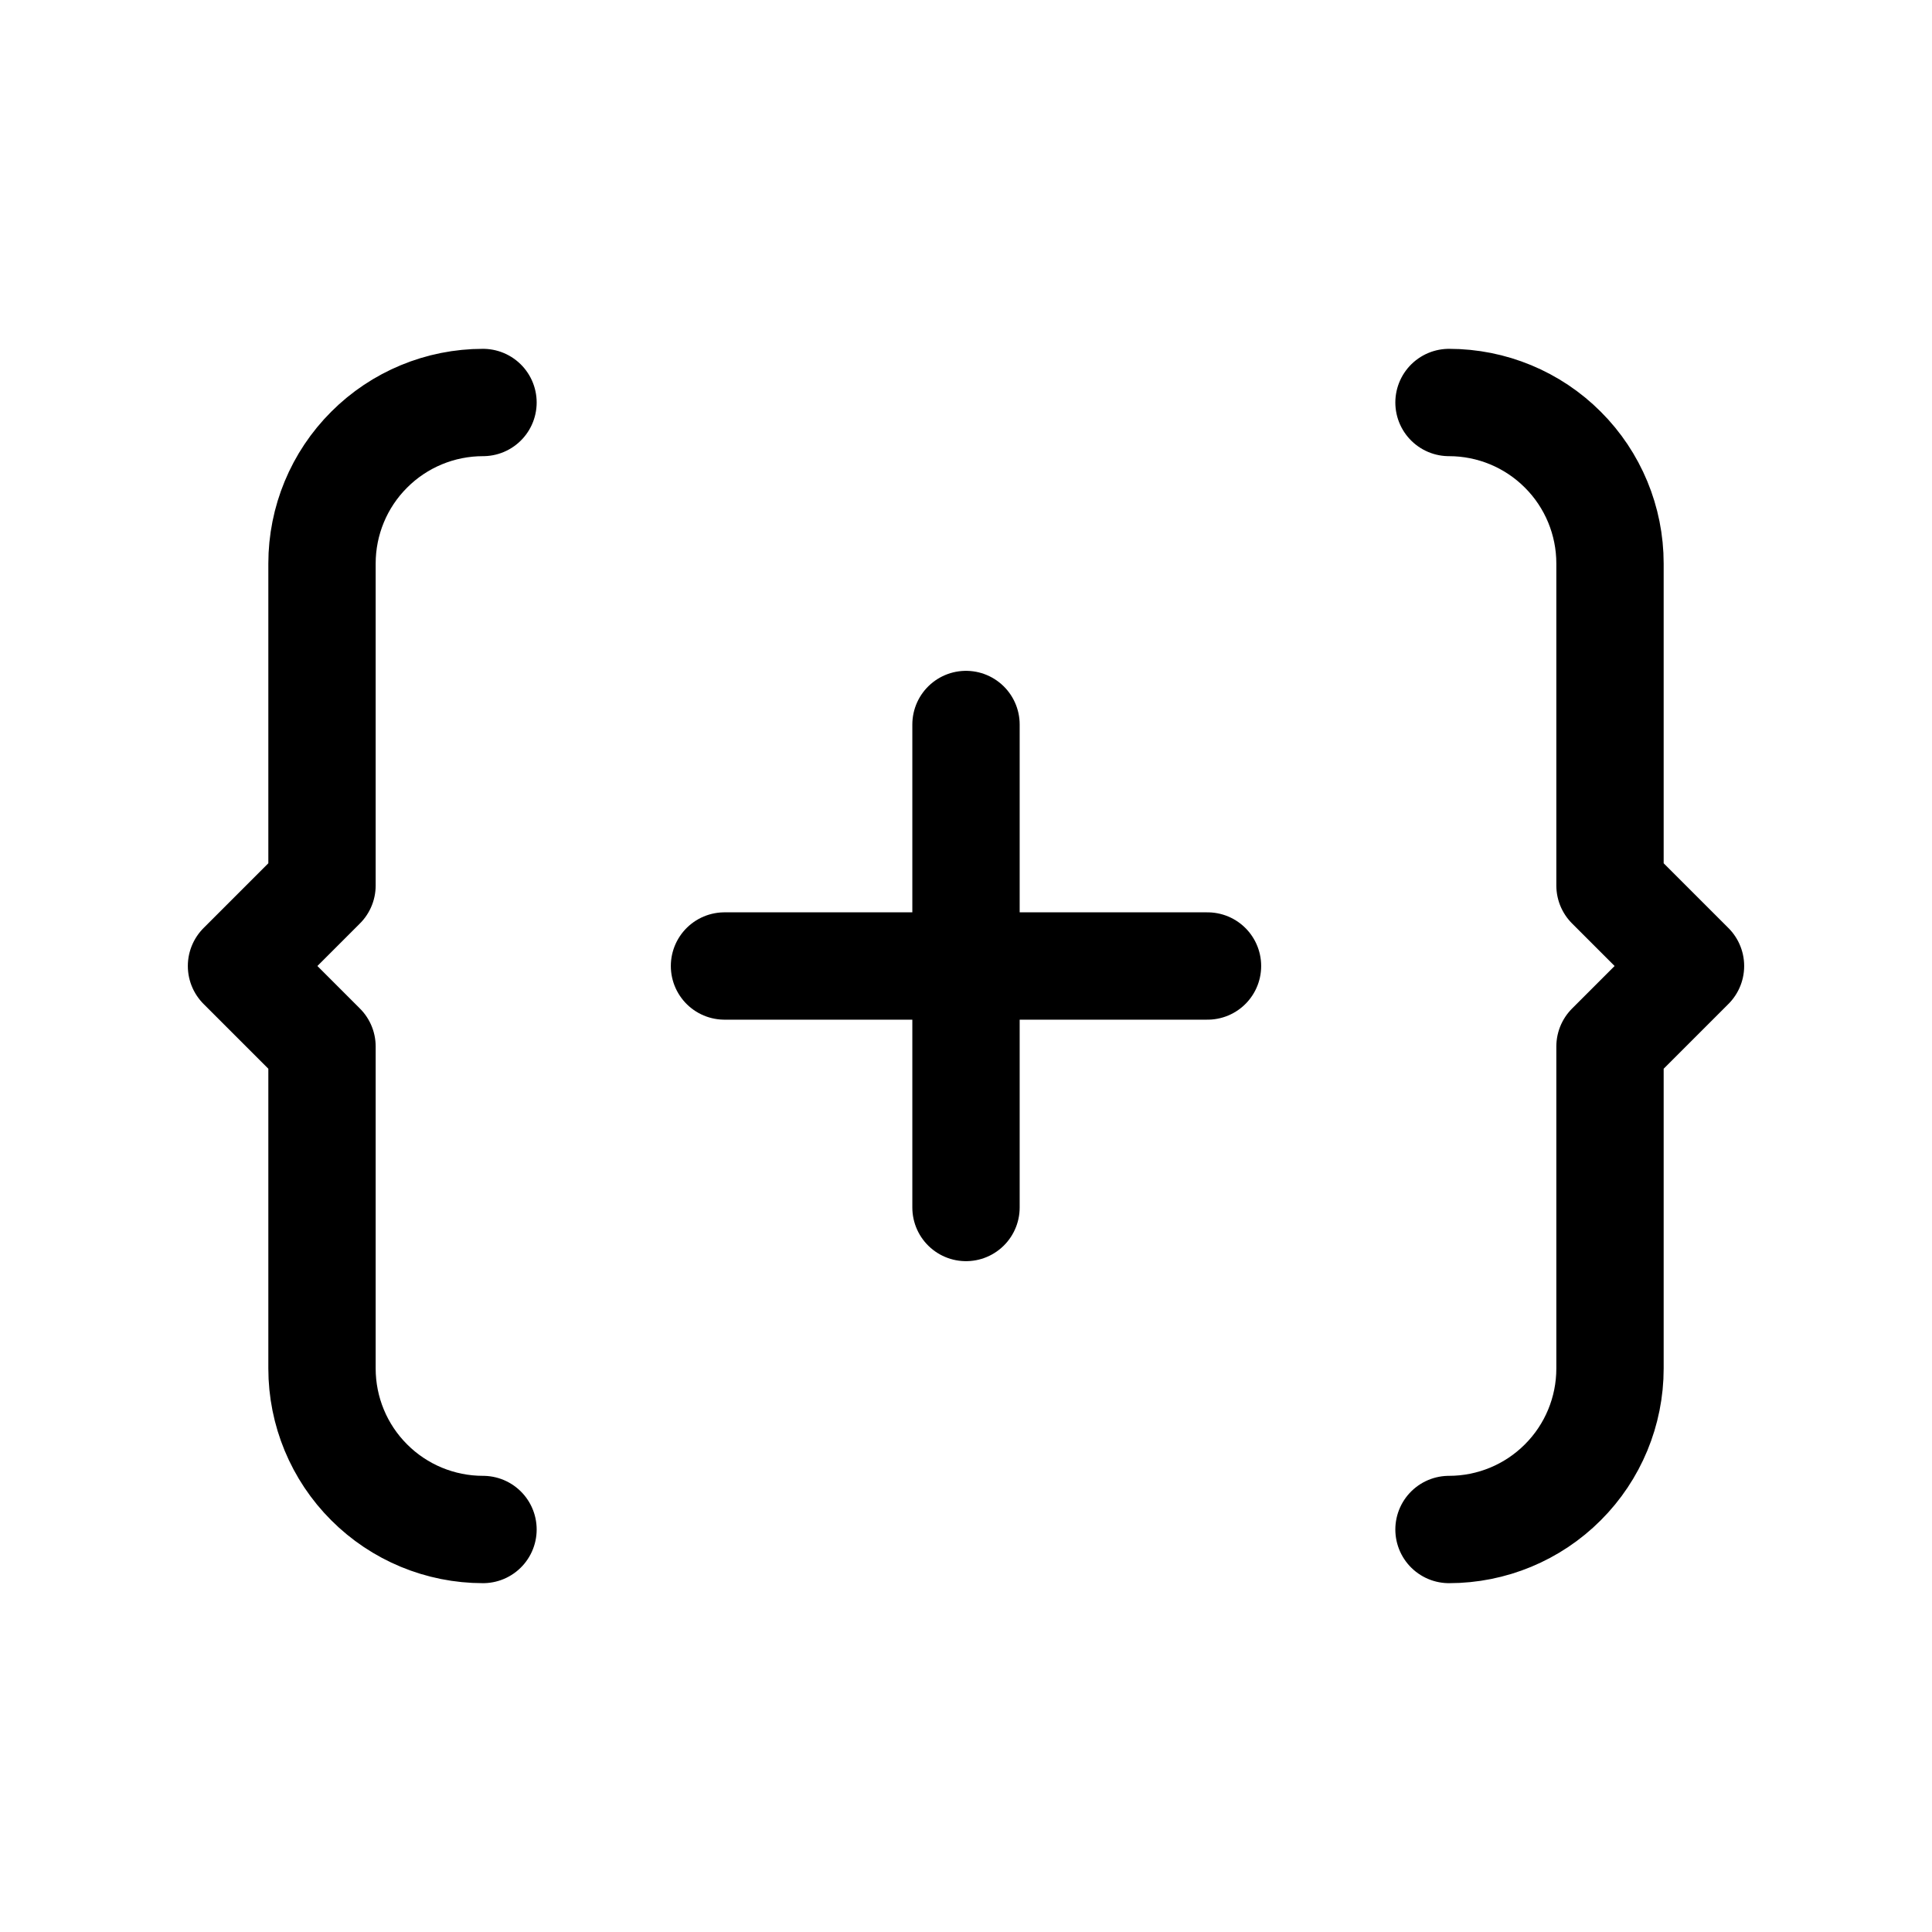 <svg width="36" height="36" viewBox="0 0 36 36" fill="none" xmlns="http://www.w3.org/2000/svg">
<path d="M13.5 18H22.5" stroke="black" stroke-width="2" stroke-linecap="round" stroke-linejoin="round"/>
<path d="M18 13.5V22.5" stroke="black" stroke-width="2" stroke-linecap="round" stroke-linejoin="round"/>
<path d="M9 28.5C8.204 28.5 7.441 28.184 6.879 27.621C6.316 27.059 6 26.296 6 25.5V19.5L4.5 18L6 16.5V10.5C6 9.704 6.316 8.941 6.879 8.379C7.441 7.816 8.204 7.5 9 7.5" stroke="black" stroke-width="2" stroke-linecap="round" stroke-linejoin="round"/>
<path d="M27 28.5C27.796 28.5 28.559 28.184 29.121 27.621C29.684 27.059 30 26.296 30 25.5V19.5L31.5 18L30 16.5V10.5C30 9.704 29.684 8.941 29.121 8.379C28.559 7.816 27.796 7.5 27 7.5" stroke="black" stroke-width="2" stroke-linecap="round" stroke-linejoin="round"/>
</svg>
